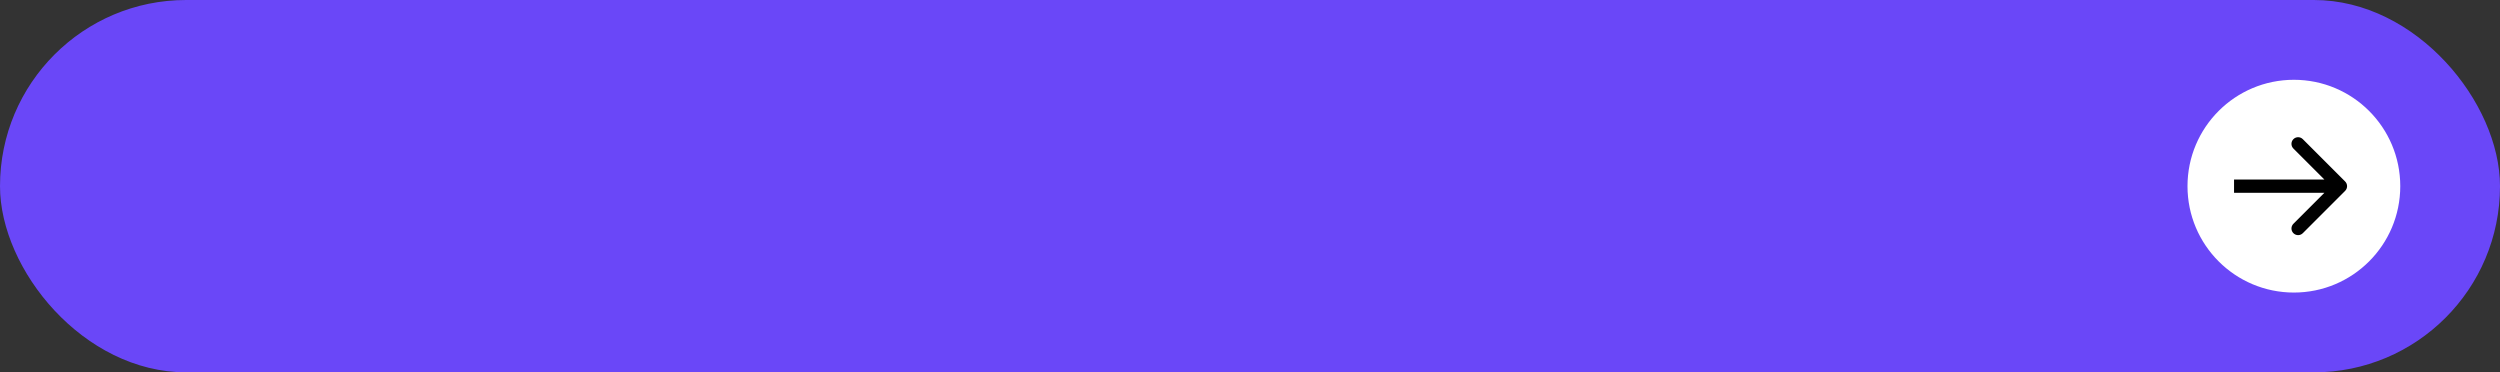 <?xml version="1.0" encoding="UTF-8"?> <svg xmlns="http://www.w3.org/2000/svg" width="376" height="56" viewBox="0 0 376 56" fill="none"><rect x="0" y="0" width="376" height="56" fill="#333333" stroke="none"/><rect width="376" height="56" rx="28" fill="#6A47F8"></rect><circle cx="345" cy="28" r="16" fill="white"></circle><path d="M352.707 28.707C353.098 28.317 353.098 27.683 352.707 27.293L346.343 20.929C345.953 20.538 345.319 20.538 344.929 20.929C344.538 21.32 344.538 21.953 344.929 22.343L350.586 28L344.929 33.657C344.538 34.047 344.538 34.681 344.929 35.071C345.319 35.462 345.953 35.462 346.343 35.071L352.707 28.707ZM336 29H352V27H336V29Z" fill="black"></path></svg> 